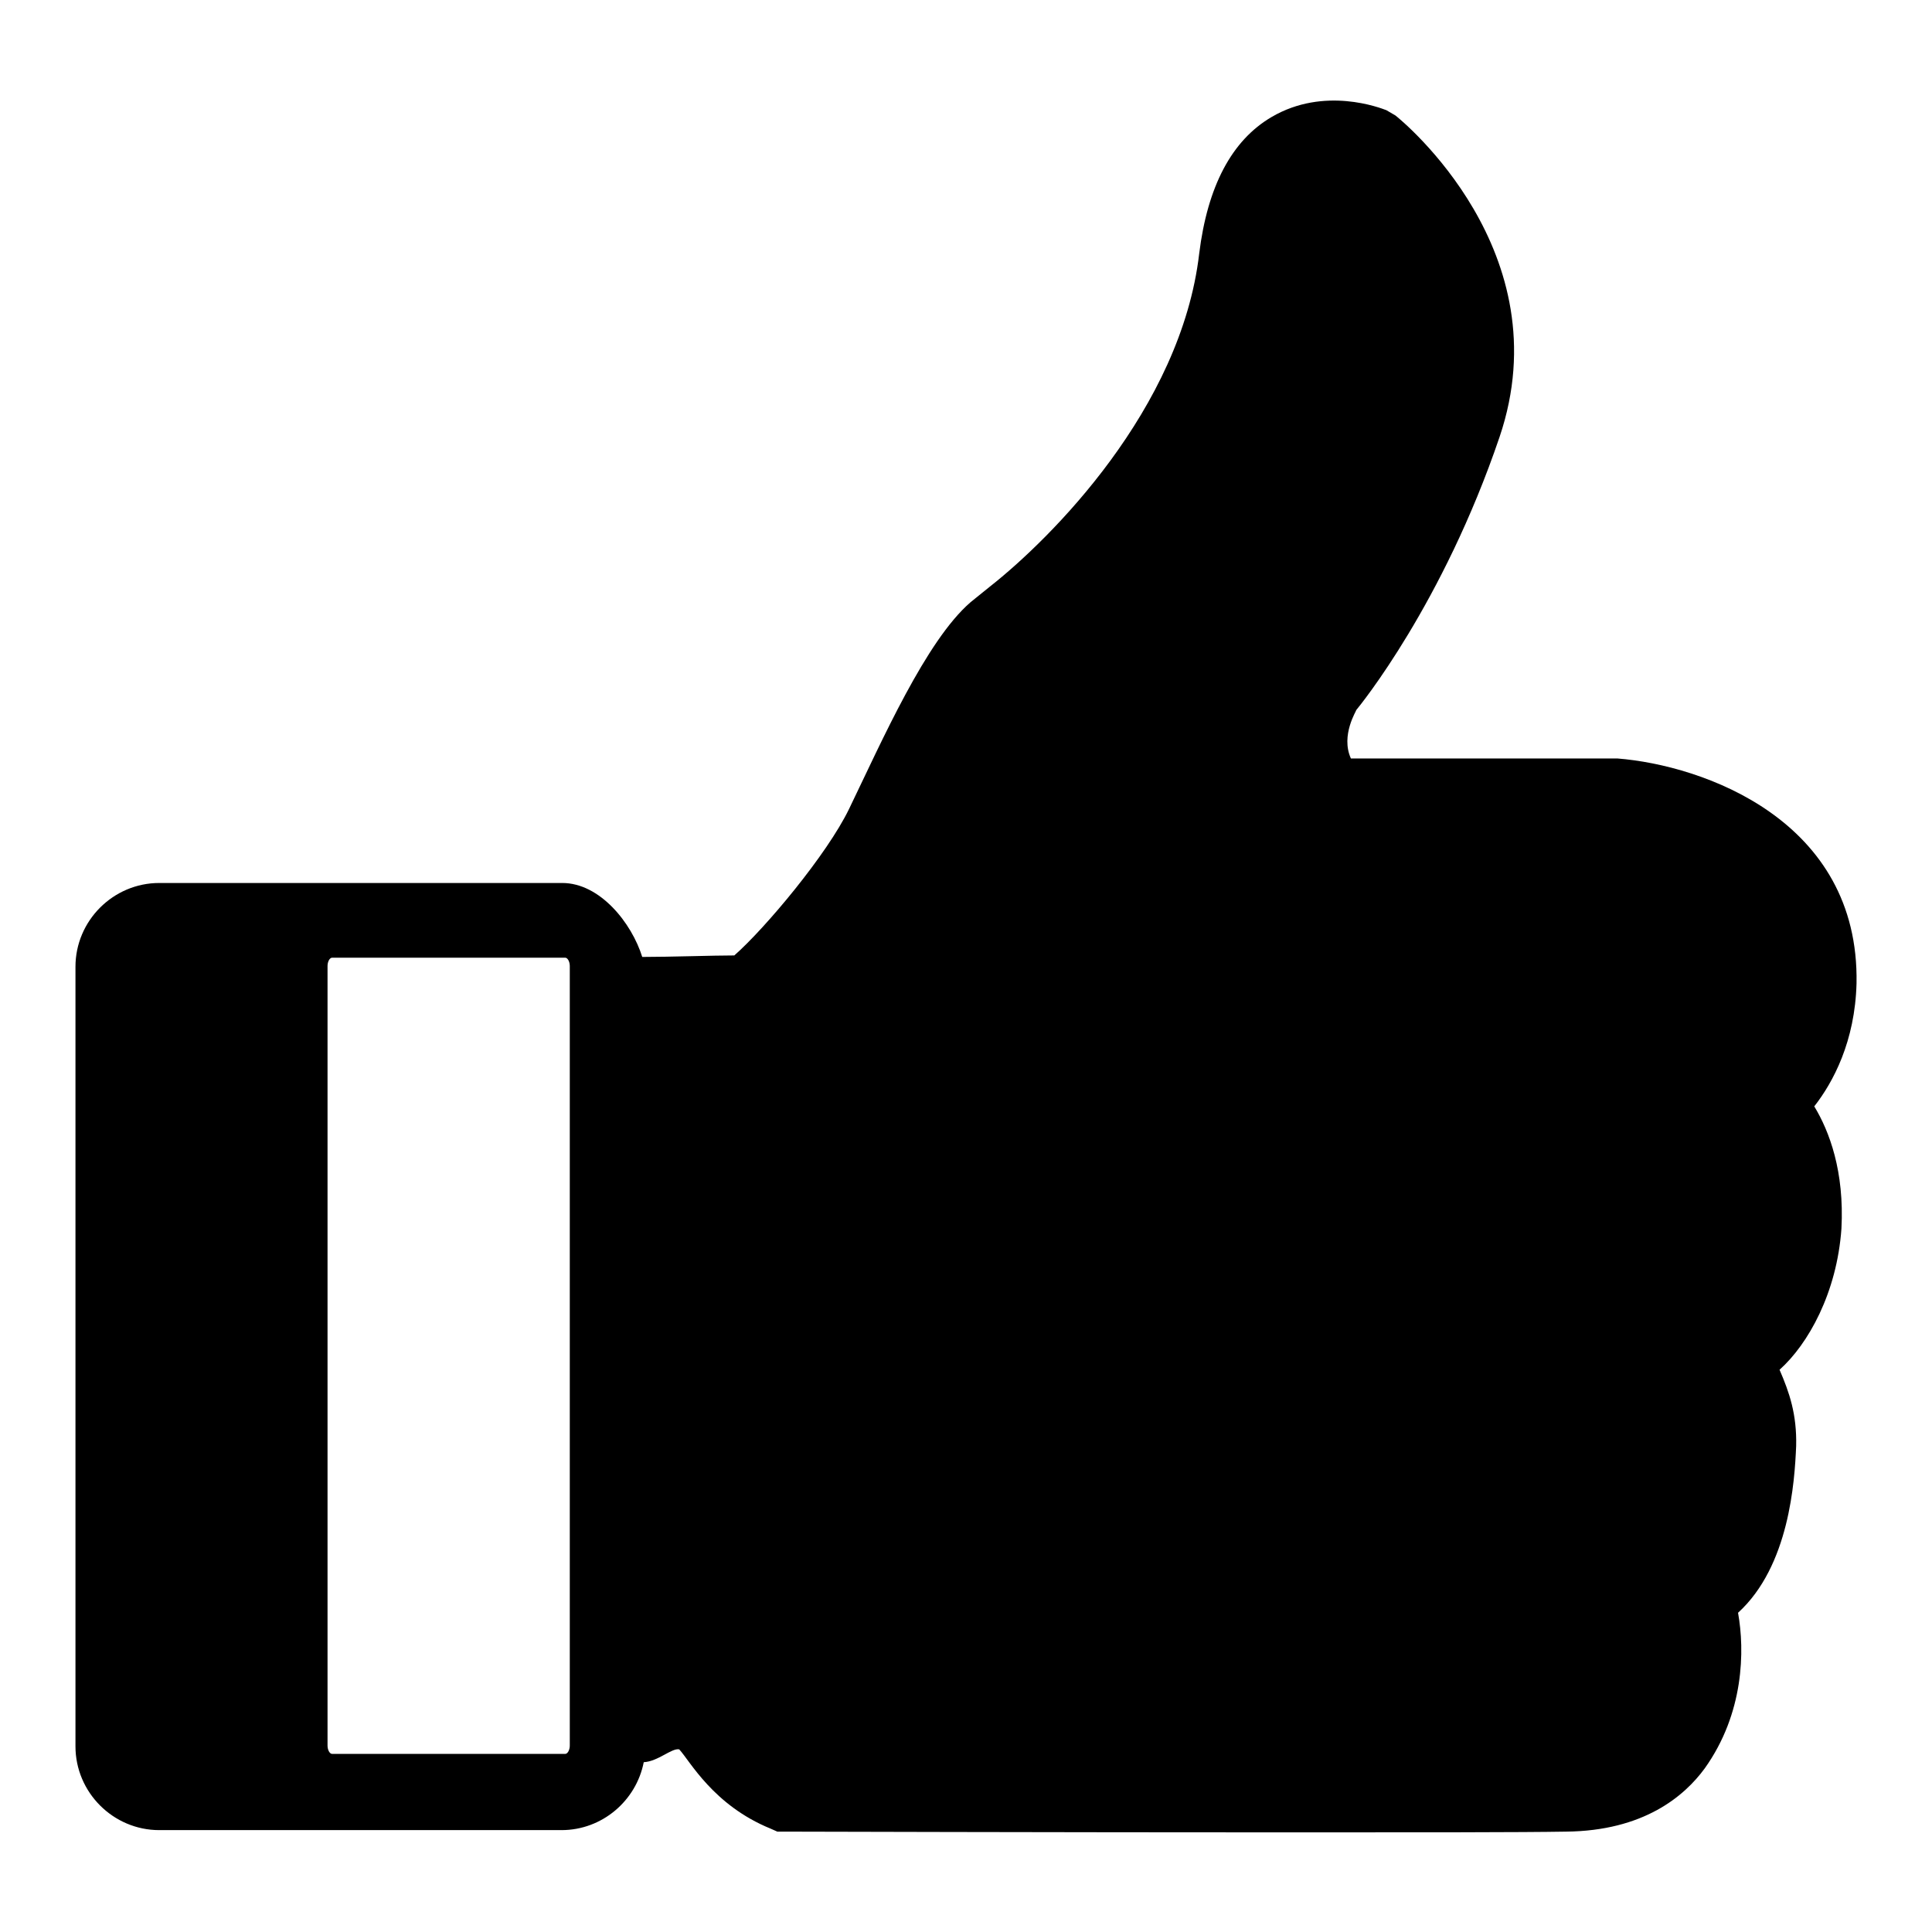 <?xml version="1.0" encoding="utf-8"?>
<!-- Svg Vector Icons : http://www.onlinewebfonts.com/icon -->
<!DOCTYPE svg PUBLIC "-//W3C//DTD SVG 1.1//EN" "http://www.w3.org/Graphics/SVG/1.1/DTD/svg11.dtd">
<svg version="1.1" xmlns="http://www.w3.org/2000/svg" xmlns:xlink="http://www.w3.org/1999/xlink" x="0px" y="0px" viewBox="0 0 256 256" enable-background="new 0 0 256 256" xml:space="preserve">
<g><g><path fill="#000000" d="M240.4,146.6c2.5-3.2,5.4-8.6,5.6-16.3c0.4-21.6-20.3-28.9-31.7-29.8h-34.8l-0.5,0c-1.4-3.1,0.8-6.4,0.7-6.4l0,0c0.5-0.6,11.5-14.1,19-36.2c8.3-24.5-12.9-41.9-13.8-42.6l-1.2-0.7c-0.8-0.3-8.2-3.2-15.2,0.9c-5.3,3.1-8.5,9.2-9.6,18.1c-2.4,20.6-19.7,37.8-27.7,44.1c-1.1,0.9-2,1.6-2.6,2.1c-5.9,5.1-11.7,18.3-16.1,27.4c-2.9,6-11.1,15.8-15.2,19.4c-2.8,0-8.5,0.2-12.2,0.2c-1.4-4.5-5.6-9.8-10.6-9.8H21.1c-6.1,0-11.1,5-11.1,11.1v103.3c0,6.1,5,11.1,11.1,11.1h53.3c5.4,0,9.9-3.9,10.9-9c1.9-0.1,3.7-1.9,4.7-1.7c1.4,1.5,4.5,7.4,12.1,10.5l0.9,0.4h1c0.6,0,35.8,0.1,67.7,0.1c16.1,0,30.1,0,35.8-0.1c10.3-0.1,15.7-4.7,18.4-8.4c5.2-7.3,5.3-15.6,4.4-20.6c6.8-6.2,7.5-17.4,7.7-22.1c0.1-4.2-0.9-7.1-2.2-10.1c3.8-3.4,7.6-10.2,8.2-18.7C244.4,155.2,242.4,149.9,240.4,146.6z M75.5,231.3c0,0.6-0.3,1.1-0.6,1.1H44c-0.3,0-0.6-0.5-0.6-1.1V128c0-0.6,0.3-1.1,0.6-1.1h30.9c0.3,0,0.6,0.5,0.6,1.1V231.3L75.5,231.3z"/></g></g>
</svg>